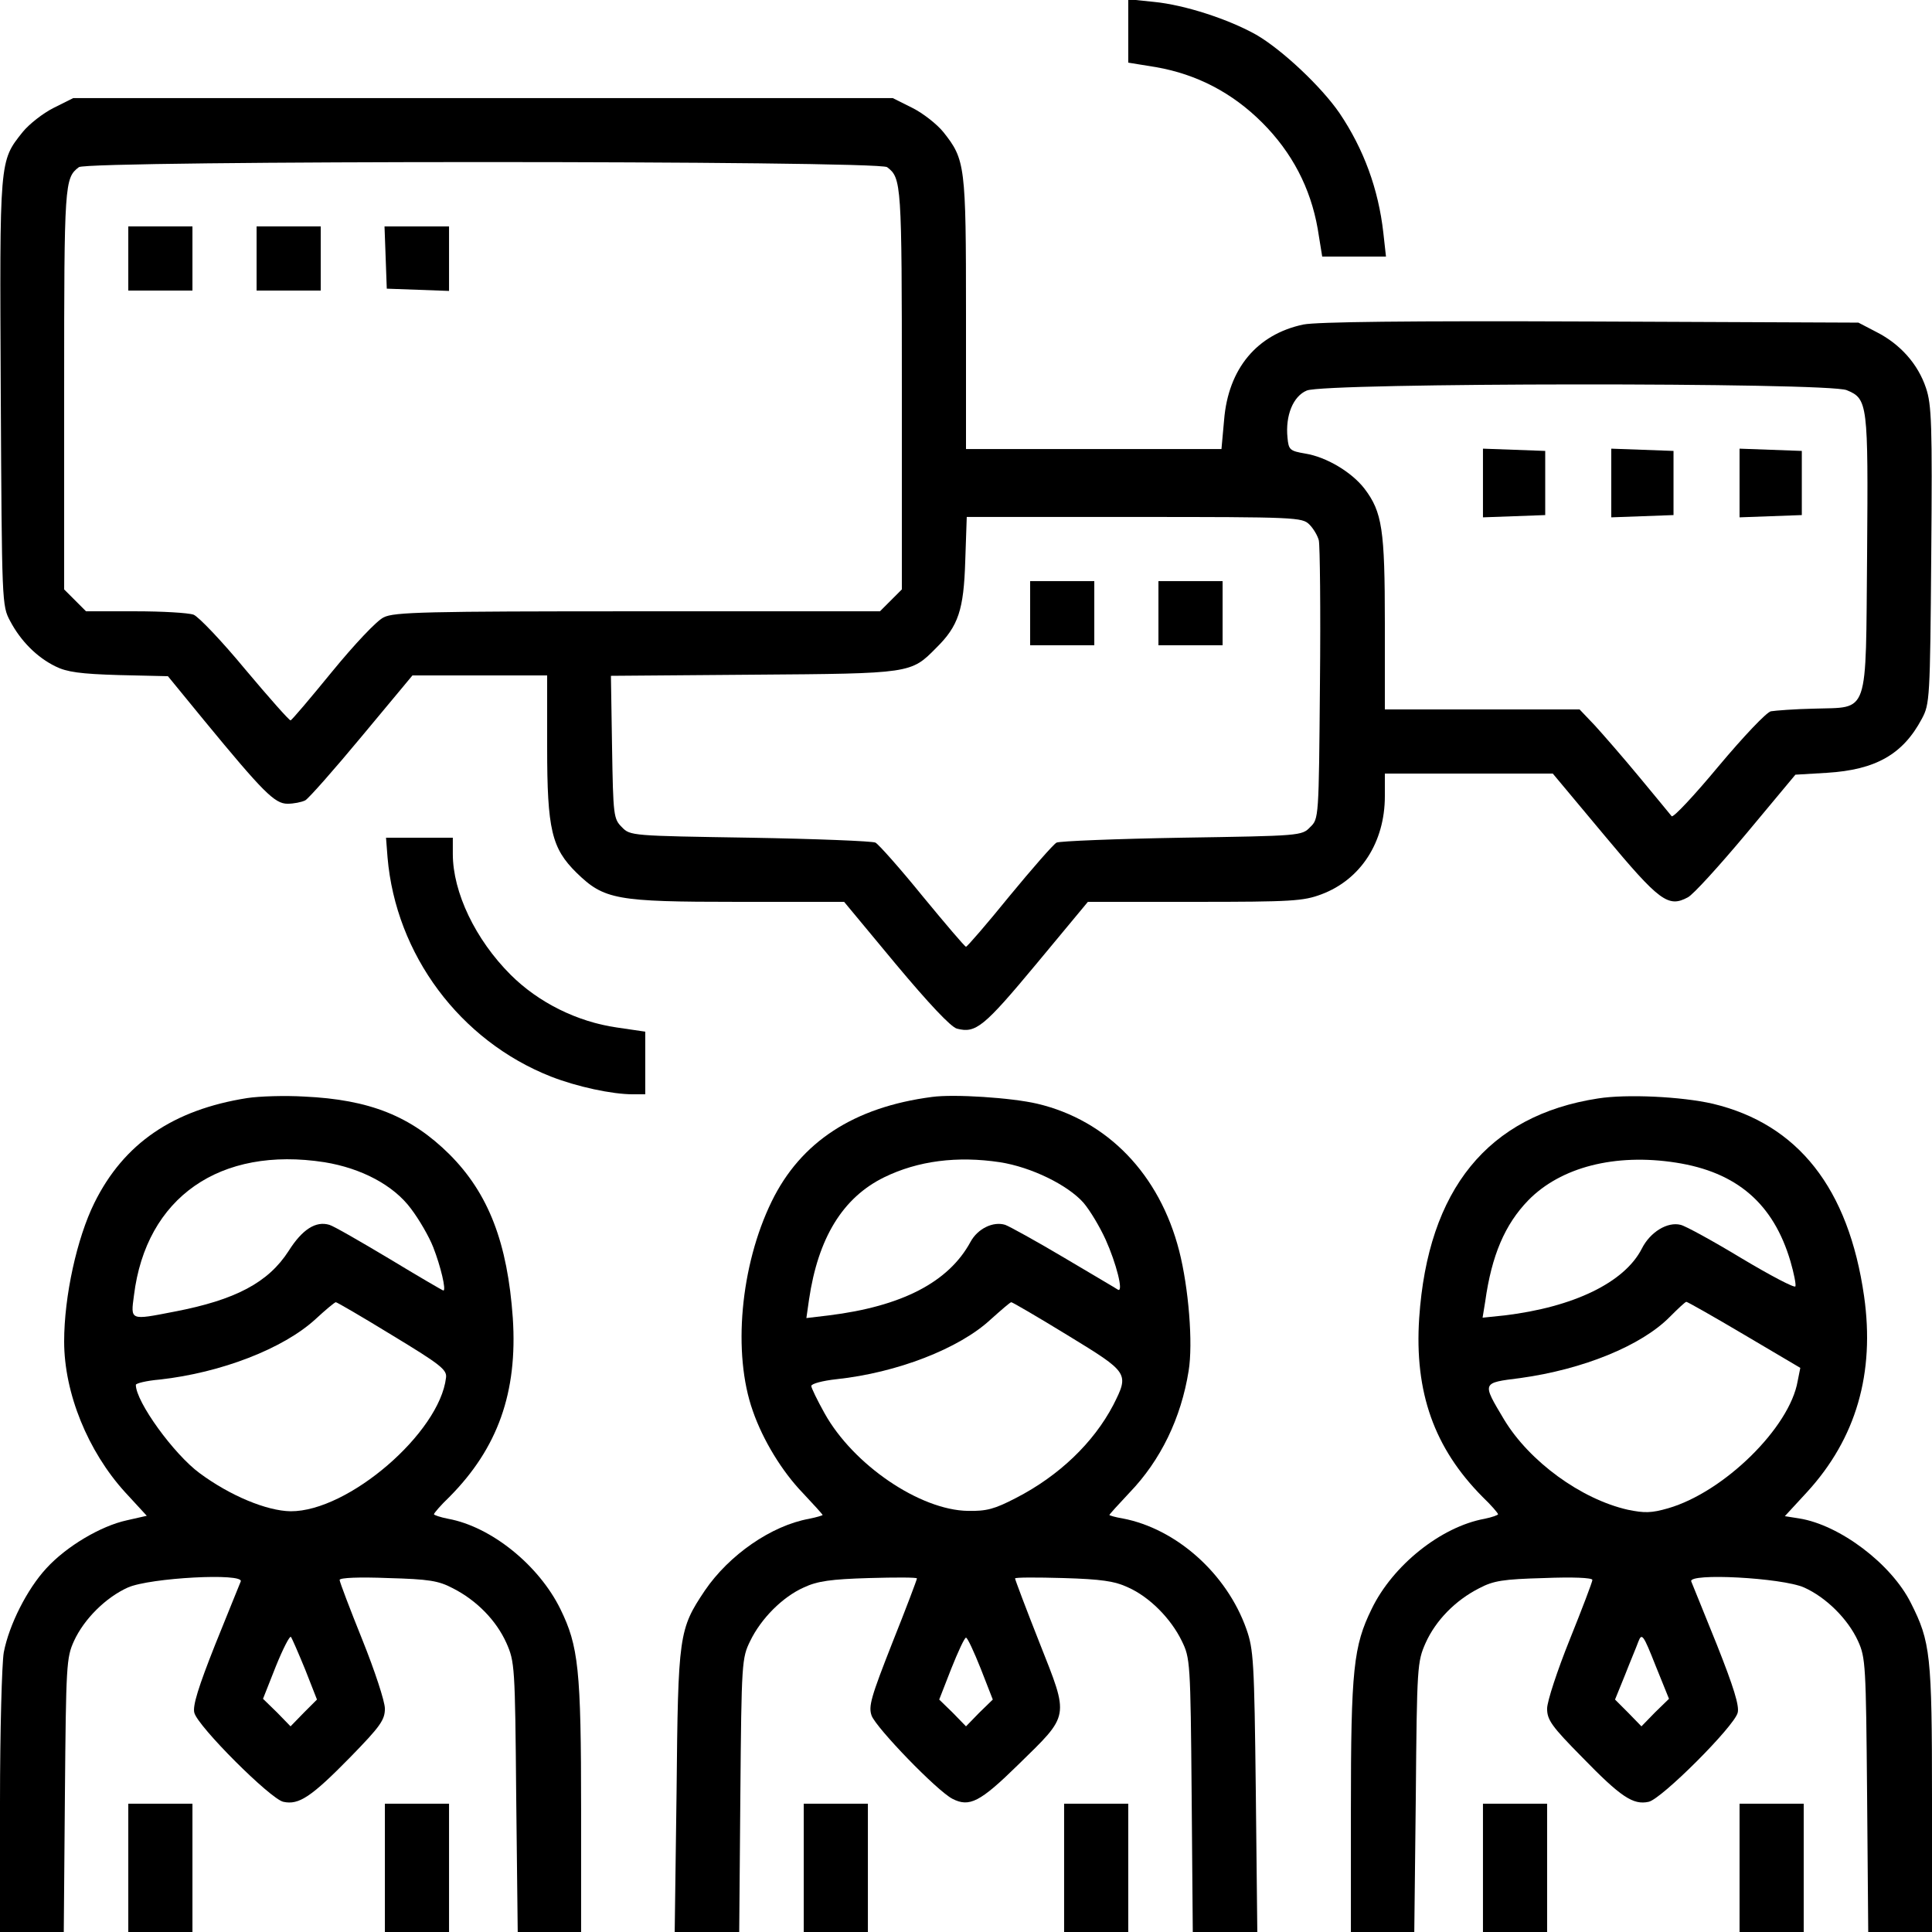 <?xml version="1.0" standalone="no"?>
<!DOCTYPE svg PUBLIC "-//W3C//DTD SVG 20010904//EN"
 "http://www.w3.org/TR/2001/REC-SVG-20010904/DTD/svg10.dtd">
<svg version="1.0" xmlns="http://www.w3.org/2000/svg"
 width="512pt" height="512pt" viewBox="0 0 512 512"
 preserveAspectRatio="xMidYMid meet">
<g transform="translate(0,512) scale(0.1,-0.1)"
fill="#000000" stroke="none">
<path d="M2990 5038 l0 -84 74 -12 c108 -19 202 -68 281 -147 79 -79 128 -173
147 -281 l12 -74 84 0 85 0 -7 63 c-13 116 -52 222 -116 317 -48 70 -152 168
-221 208 -73 41 -189 79 -271 87 l-68 7 0 -84z"/>
<path d="M142 4834 c-28 -14 -65 -43 -82 -64 -62 -78 -61 -70 -58 -691 3 -560
3 -564 25 -605 28 -53 71 -96 120 -120 30 -15 66 -20 168 -23 l130 -3 95 -116
c158 -192 188 -222 222 -222 16 0 37 4 47 9 9 5 77 82 150 170 l134 161 178 0
179 0 0 -190 c0 -219 12 -268 78 -333 73 -71 104 -77 426 -77 l283 0 137 -165
c87 -104 146 -167 162 -171 50 -13 71 4 210 171 l137 165 283 0 c258 0 288 2
336 20 104 39 168 138 168 260 l0 60 223 0 222 0 137 -164 c146 -175 169 -192
221 -164 14 7 83 83 155 169 l130 156 84 5 c129 8 201 49 251 143 21 39 22 52
25 434 3 346 1 399 -14 443 -21 63 -68 116 -131 148 l-48 25 -709 3 c-490 2
-726 -1 -762 -8 -123 -26 -199 -117 -210 -253 l-7 -77 -338 0 -339 0 0 359 c0
393 -2 408 -60 481 -17 21 -54 50 -82 64 l-52 26 -1086 0 -1086 0 -52 -26z
m2209 -157 c38 -29 39 -42 39 -587 l0 -532 -29 -29 -29 -29 -642 0 c-562 0
-646 -2 -673 -16 -18 -8 -78 -72 -137 -144 -58 -71 -107 -129 -110 -129 -3 -1
-57 60 -120 135 -62 75 -124 140 -137 145 -14 5 -83 9 -154 9 l-131 0 -29 29
-29 29 0 532 c0 545 1 558 39 587 23 18 2119 18 2142 0z m2543 -591 c56 -23
57 -35 54 -434 -4 -436 7 -405 -141 -410 -50 -1 -102 -5 -114 -7 -12 -3 -71
-65 -139 -146 -64 -77 -120 -137 -124 -132 -3 4 -42 51 -85 103 -43 52 -97
114 -119 138 l-40 42 -258 0 -258 0 0 228 c0 249 -7 295 -54 357 -34 44 -101
84 -157 93 -41 7 -44 10 -47 42 -6 59 15 110 51 125 47 21 1382 22 1431 1z
m-1424 -356 c11 -11 22 -30 25 -42 3 -13 5 -184 3 -380 -3 -357 -3 -358 -26
-380 -22 -23 -26 -23 -340 -28 -174 -3 -324 -9 -332 -13 -8 -4 -64 -68 -125
-142 -60 -74 -112 -134 -115 -134 -3 0 -54 60 -115 134 -60 74 -117 138 -125
142 -8 4 -158 10 -332 13 -314 5 -318 5 -340 28 -22 22 -23 30 -26 212 l-3
189 378 3 c418 3 417 3 484 71 59 58 73 101 77 230 l4 117 444 0 c429 0 445
-1 464 -20z"/>
<path d="M340 4435 l0 -85 85 0 85 0 0 85 0 85 -85 0 -85 0 0 -85z"/>
<path d="M680 4435 l0 -85 85 0 85 0 0 85 0 85 -85 0 -85 0 0 -85z"/>
<path d="M1022 4438 l3 -83 83 -3 82 -3 0 86 0 85 -85 0 -86 0 3 -82z"/>
<path d="M3930 3840 l0 -91 83 3 82 3 0 85 0 85 -82 3 -83 3 0 -91z"/>
<path d="M4270 3840 l0 -91 83 3 82 3 0 85 0 85 -82 3 -83 3 0 -91z"/>
<path d="M4610 3840 l0 -91 83 3 82 3 0 85 0 85 -82 3 -83 3 0 -91z"/>
<path d="M2730 3495 l0 -85 85 0 85 0 0 85 0 85 -85 0 -85 0 0 -85z"/>
<path d="M3070 3495 l0 -85 85 0 85 0 0 85 0 85 -85 0 -85 0 0 -85z"/>
<path d="M1027 2848 c22 -258 192 -486 433 -581 69 -27 162 -47 217 -47 l33 0
0 83 0 83 -75 11 c-105 15 -208 66 -282 140 -93 93 -153 218 -153 320 l0 43
-89 0 -88 0 4 -52z"/>
<path d="M655 2210 c-196 -31 -327 -120 -405 -278 -46 -93 -80 -247 -80 -367
0 -137 63 -291 161 -399 l58 -63 -53 -12 c-69 -15 -160 -69 -213 -127 -51 -55
-99 -150 -113 -223 -5 -29 -10 -208 -10 -397 l0 -344 85 0 84 0 3 362 c3 346
4 365 24 409 27 59 85 116 143 142 59 26 308 39 299 16 -3 -8 -34 -83 -68
-168 -44 -111 -60 -162 -55 -180 9 -36 202 -229 236 -236 41 -9 74 13 177 118
80 82 92 99 92 129 0 19 -27 101 -60 183 -33 82 -60 153 -60 158 0 6 53 8 128
5 109 -3 134 -7 172 -27 63 -32 115 -85 142 -145 22 -50 23 -60 26 -408 l4
-358 84 0 84 0 0 323 c0 374 -7 435 -55 533 -57 116 -183 218 -297 239 -21 4
-38 10 -38 12 0 3 18 24 41 46 128 129 181 277 168 474 -14 199 -64 330 -168
434 -102 101 -211 145 -385 153 -50 3 -118 1 -151 -4z m205 -170 c98 -16 183
-61 229 -123 22 -29 48 -74 59 -102 20 -51 35 -115 27 -115 -2 0 -67 38 -143
84 -77 46 -148 87 -159 90 -36 11 -72 -12 -108 -69 -54 -84 -141 -130 -303
-161 -118 -23 -116 -24 -107 43 32 260 228 396 505 353z m180 -459 c127 -77
145 -91 142 -112 -17 -146 -259 -355 -412 -354 -63 1 -160 41 -241 101 -68 50
-169 189 -169 234 0 4 28 11 63 14 163 18 328 82 413 160 27 25 51 45 54 45 3
0 70 -39 150 -88z m-231 -886 l31 -79 -35 -35 -35 -36 -36 37 -37 36 34 86
c19 47 37 82 40 78 3 -4 20 -43 38 -87z"/>
<path d="M2470 2213 c-207 -27 -348 -119 -425 -277 -83 -170 -104 -403 -50
-555 27 -78 78 -161 132 -217 29 -31 53 -57 53 -59 0 -1 -16 -6 -36 -10 -100
-18 -212 -96 -276 -190 -69 -103 -71 -117 -75 -532 l-5 -373 86 0 85 0 3 362
c3 354 4 364 26 409 29 60 86 117 142 142 36 17 72 22 173 25 70 2 127 2 127
-1 0 -3 -29 -80 -65 -170 -57 -145 -64 -169 -55 -194 13 -33 172 -198 214
-220 45 -23 73 -9 174 90 138 135 136 123 57 323 -36 91 -65 168 -65 171 0 3
57 3 128 1 100 -3 136 -8 172 -25 56 -25 113 -82 142 -142 22 -45 23 -55 26
-409 l3 -362 85 0 86 0 -4 373 c-4 346 -6 376 -25 430 -52 147 -186 266 -328
293 -19 3 -35 8 -35 9 0 2 24 28 53 59 83 86 137 198 157 323 12 73 0 220 -25
318 -52 203 -190 346 -376 390 -68 16 -221 26 -279 18z m180 -173 c83 -13 179
-60 221 -107 18 -21 44 -65 59 -98 28 -62 48 -140 33 -133 -4 3 -69 41 -143
85 -74 44 -145 83 -156 87 -32 10 -73 -10 -92 -45 -58 -107 -182 -171 -376
-195 l-59 -7 7 49 c24 163 89 270 199 324 90 44 194 57 307 40z m180 -459
c162 -99 163 -100 120 -185 -52 -99 -143 -187 -258 -246 -56 -29 -77 -35 -127
-34 -127 2 -304 122 -380 259 -19 34 -35 67 -35 72 0 6 30 14 67 18 160 17
325 81 408 158 28 25 52 46 55 46 3 0 70 -39 150 -88z m-231 -883 l32 -82 -36
-35 -35 -36 -35 36 -36 35 32 82 c18 45 35 82 39 82 4 0 21 -37 39 -82z"/>
<path d="M4235 2209 c-292 -45 -451 -241 -474 -582 -13 -197 40 -345 168 -474
23 -22 41 -43 41 -46 0 -2 -16 -8 -36 -12 -115 -21 -243 -123 -299 -239 -48
-98 -55 -159 -55 -533 l0 -323 84 0 84 0 4 357 c3 349 4 359 26 409 27 60 79
113 142 145 38 20 63 24 172 27 75 3 128 1 128 -5 0 -5 -27 -76 -60 -158 -33
-82 -60 -164 -60 -183 0 -30 12 -47 93 -129 102 -105 135 -127 176 -118 34 7
227 200 236 236 5 18 -11 69 -55 180 -34 85 -65 160 -68 168 -9 23 240 10 299
-16 58 -26 116 -83 143 -142 20 -44 21 -63 24 -409 l3 -362 84 0 85 0 0 353
c0 382 -4 416 -56 519 -52 104 -189 207 -296 224 l-38 6 59 64 c130 142 180
315 151 519 -41 286 -175 456 -401 510 -83 19 -228 26 -304 14z m206 -170
c162 -25 259 -109 304 -262 9 -31 15 -61 13 -66 -2 -5 -65 28 -142 74 -76 46
-149 86 -162 89 -35 9 -81 -19 -103 -63 -46 -90 -181 -155 -364 -177 l-58 -6
7 43 c17 122 52 204 114 268 86 88 230 125 391 100z m181 -456 l149 -88 -7
-35 c-21 -123 -195 -294 -343 -337 -45 -13 -63 -13 -107 -4 -124 28 -261 128
-328 239 -59 99 -60 97 43 110 167 23 321 86 396 162 22 22 41 40 44 40 3 0
72 -39 153 -87z m-236 -1001 l-36 -37 -35 36 -35 35 26 64 c14 36 31 76 36 90
9 23 13 18 45 -63 l36 -89 -37 -36z"/>
<path d="M340 170 l0 -170 85 0 85 0 0 170 0 170 -85 0 -85 0 0 -170z"/>
<path d="M1020 170 l0 -170 85 0 85 0 0 170 0 170 -85 0 -85 0 0 -170z"/>
<path d="M2130 170 l0 -170 85 0 85 0 0 170 0 170 -85 0 -85 0 0 -170z"/>
<path d="M2820 170 l0 -170 85 0 85 0 0 170 0 170 -85 0 -85 0 0 -170z"/>
<path d="M3930 170 l0 -170 85 0 85 0 0 170 0 170 -85 0 -85 0 0 -170z"/>
<path d="M4610 170 l0 -170 85 0 85 0 0 170 0 170 -85 0 -85 0 0 -170z"/>
</g>
</svg>
